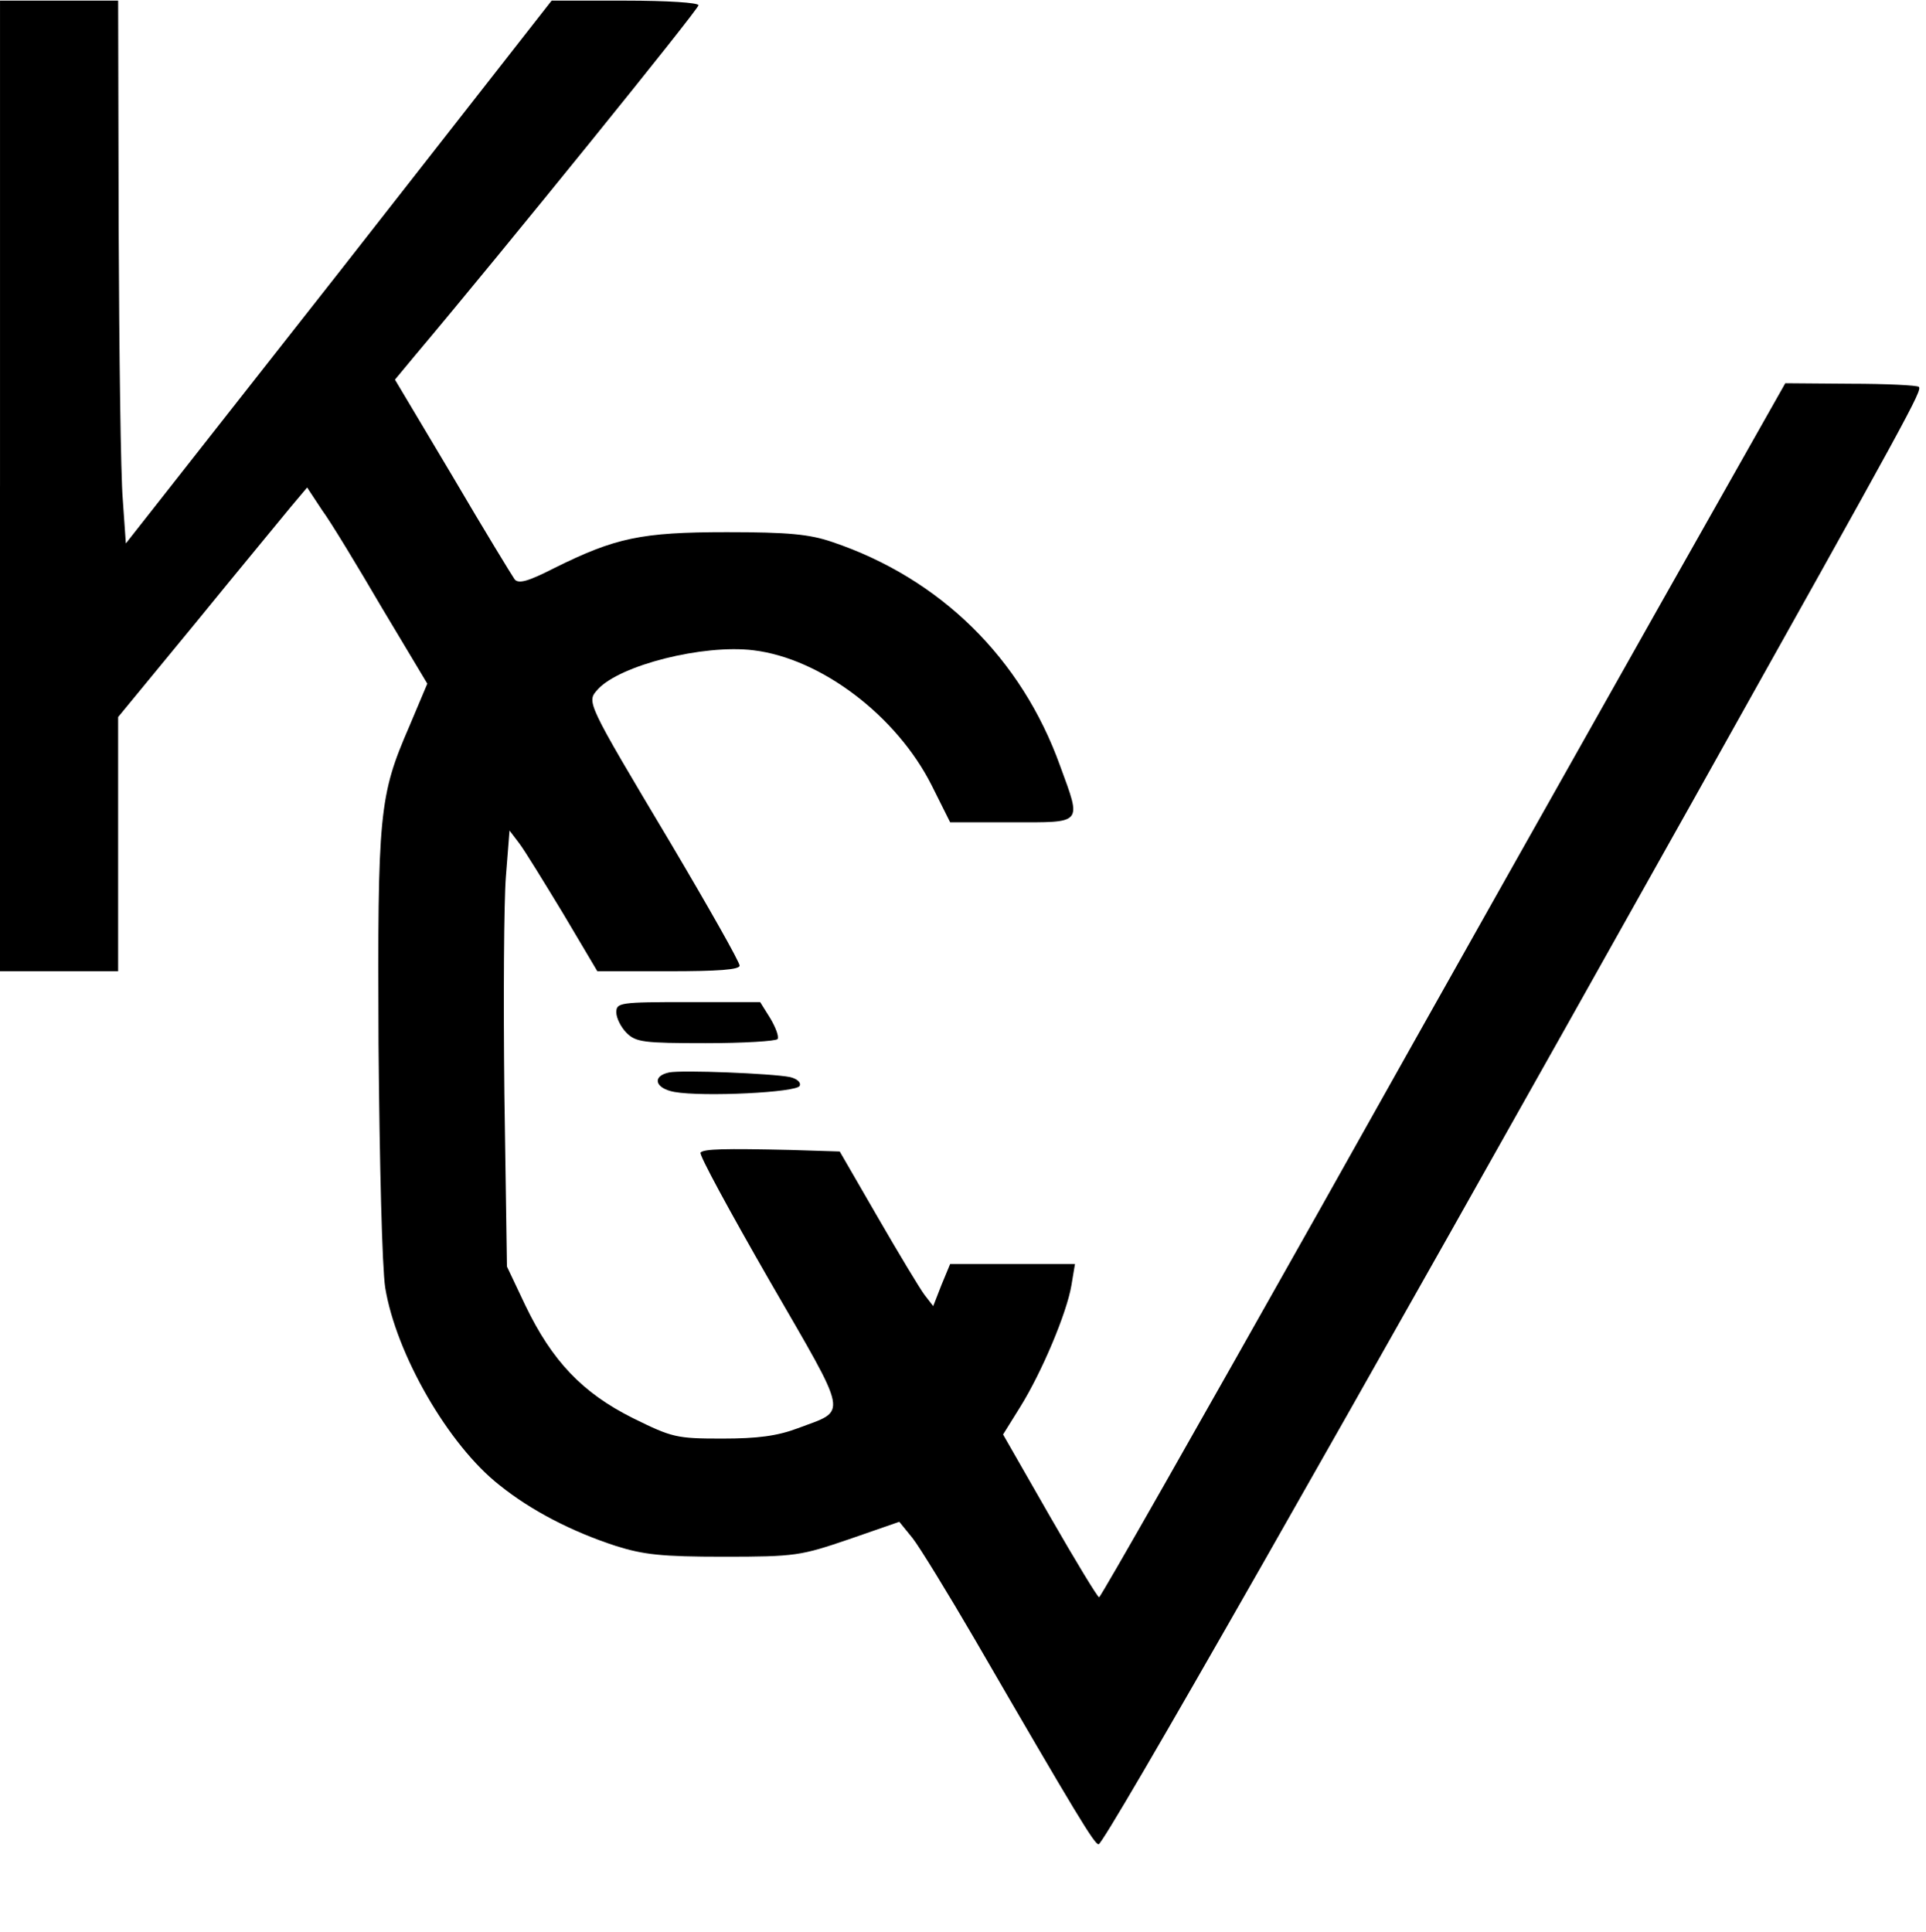 <?xml version="1.0" encoding="UTF-8" standalone="yes"?>
<svg version="1.0" xmlns="http://www.w3.org/2000/svg" width="300pt" height="301pt" viewBox="0 0 375 376" preserveAspectRatio="xMidYMid meet">
  <g transform="translate(0,376) scale(0.1,-0.1)" fill="#000000" stroke="none">
    <path d="M0 2815 l0 -945 115 0 115 0 0 248 0 247 153 186 c83 102 166 202
183 223 l32 38 29 -44 c17 -23 69 -109 117 -191 l88 -147 -35 -83 c-59 -136
-62 -167 -60 -618 2 -234 7 -436 13 -475 21 -129 123 -307 223 -385 61 -49
140 -90 226 -118 54 -17 89 -21 210 -21 140 0 150 2 244 34 l98 34 26 -32 c14
-18 68 -106 121 -197 200 -345 233 -399 241 -399 11 0 462 791 1156 2030 426
761 448 801 441 808 -4 3 -63 6 -133 6 l-127 1 -243 -430 c-133 -236 -433
-768 -665 -1182 -233 -414 -425 -752 -428 -752 -3 0 -46 71 -96 158 l-91 159
33 53 c43 69 91 184 100 237 l7 42 -122 0 -121 0 -17 -41 -16 -41 -17 22 c-9
12 -50 80 -91 151 l-74 128 -95 3 c-131 3 -169 2 -176 -5 -4 -3 57 -115 134
-249 157 -272 153 -251 55 -288 -40 -15 -78 -20 -147 -20 -89 0 -97 2 -174 40
-98 49 -157 111 -209 219 l-36 76 -5 336 c-2 184 -1 375 3 424 l7 89 19 -25
c10 -13 48 -75 85 -136 l67 -113 138 0 c97 0 139 3 139 11 0 7 -60 113 -134
238 -167 280 -164 275 -142 300 43 47 205 88 303 76 132 -16 279 -128 347
-263 l36 -72 120 0 c140 0 136 -5 94 110 -75 209 -233 365 -444 436 -44 15
-85 19 -205 19 -167 0 -217 -11 -336 -70 -51 -26 -69 -31 -77 -22 -5 7 -60 97
-121 201 l-112 188 39 47 c176 209 552 674 552 682 0 5 -60 9 -143 9 l-143 0
-414 -529 -415 -528 -6 86 c-4 47 -7 285 -8 529 l-1 442 -115 0 -115 0 0 -945z"/>
    <path d="M1200 1790 c0 -11 9 -29 20 -40 18 -18 33 -20 154 -20 74 0 137 4
140 8 3 5 -4 23 -14 40 l-20 32 -140 0 c-133 0 -140 -1 -140 -20z"/>
    <path d="M1303 1673 c-34 -7 -28 -31 10 -38 56 -10 240 -1 244 12 3 7 -6 14
-19 17 -35 7 -210 14 -235 9z"/>
  </g>
</svg>